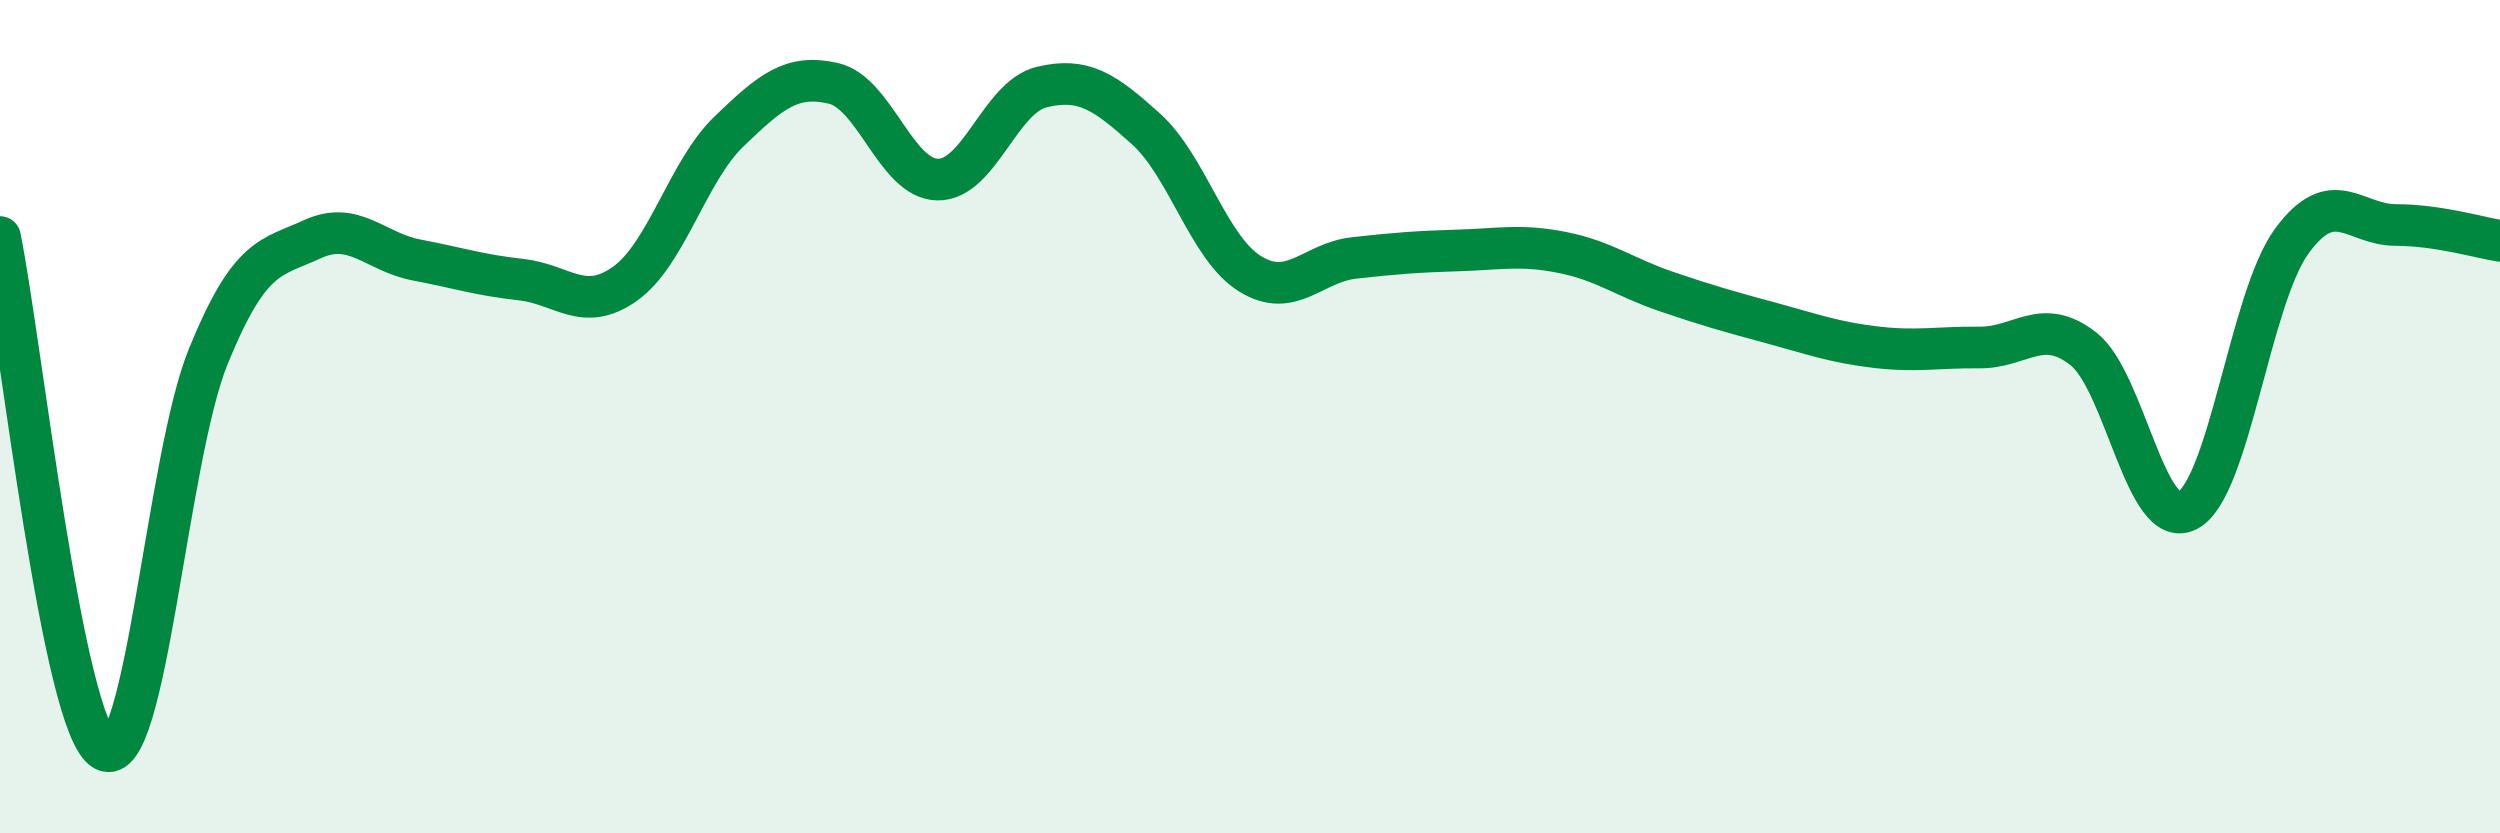 
    <svg width="60" height="20" viewBox="0 0 60 20" xmlns="http://www.w3.org/2000/svg">
      <path
        d="M 0,5.69 C 0.5,8.15 1.5,17.43 2.5,18 C 3.5,18.57 4,11 5,8.55 C 6,6.1 6.5,6.2 7.5,5.74 C 8.5,5.28 9,6.05 10,6.24 C 11,6.43 11.5,6.6 12.5,6.71 C 13.5,6.82 14,7.52 15,6.81 C 16,6.1 16.5,4.11 17.5,3.15 C 18.5,2.19 19,1.77 20,2 C 21,2.23 21.5,4.29 22.5,4.31 C 23.5,4.33 24,2.33 25,2.09 C 26,1.85 26.5,2.19 27.5,3.09 C 28.5,3.99 29,5.95 30,6.57 C 31,7.19 31.5,6.3 32.5,6.19 C 33.5,6.08 34,6.04 35,6.01 C 36,5.98 36.5,5.86 37.5,6.06 C 38.5,6.26 39,6.66 40,7 C 41,7.34 41.5,7.48 42.5,7.75 C 43.5,8.02 44,8.21 45,8.33 C 46,8.45 46.5,8.33 47.5,8.34 C 48.5,8.35 49,7.59 50,8.37 C 51,9.15 51.5,12.77 52.5,12.25 C 53.5,11.73 54,7.16 55,5.79 C 56,4.42 56.5,5.4 57.5,5.4 C 58.5,5.4 59.5,5.7 60,5.78L60 20L0 20Z"
        fill="#008740"
        opacity="0.1"
        stroke-linecap="round"
        stroke-linejoin="round"
      />
      <path
        d="M 0,5.69 C 0.5,8.15 1.5,17.43 2.5,18 C 3.5,18.57 4,11 5,8.55 C 6,6.1 6.5,6.2 7.5,5.74 C 8.5,5.28 9,6.05 10,6.24 C 11,6.43 11.5,6.6 12.5,6.71 C 13.5,6.82 14,7.52 15,6.81 C 16,6.1 16.5,4.11 17.5,3.15 C 18.5,2.19 19,1.77 20,2 C 21,2.23 21.5,4.29 22.5,4.31 C 23.5,4.33 24,2.33 25,2.09 C 26,1.85 26.5,2.19 27.5,3.09 C 28.5,3.99 29,5.95 30,6.57 C 31,7.19 31.5,6.3 32.5,6.19 C 33.5,6.08 34,6.04 35,6.01 C 36,5.98 36.5,5.86 37.5,6.06 C 38.5,6.26 39,6.66 40,7 C 41,7.34 41.5,7.48 42.5,7.75 C 43.5,8.02 44,8.21 45,8.33 C 46,8.45 46.5,8.33 47.5,8.34 C 48.5,8.35 49,7.59 50,8.37 C 51,9.15 51.5,12.77 52.5,12.25 C 53.5,11.73 54,7.16 55,5.79 C 56,4.42 56.5,5.4 57.5,5.4 C 58.5,5.4 59.5,5.7 60,5.78"
        stroke="#008740"
        stroke-width="1"
        fill="none"
        stroke-linecap="round"
        stroke-linejoin="round"
      />
    </svg>
  